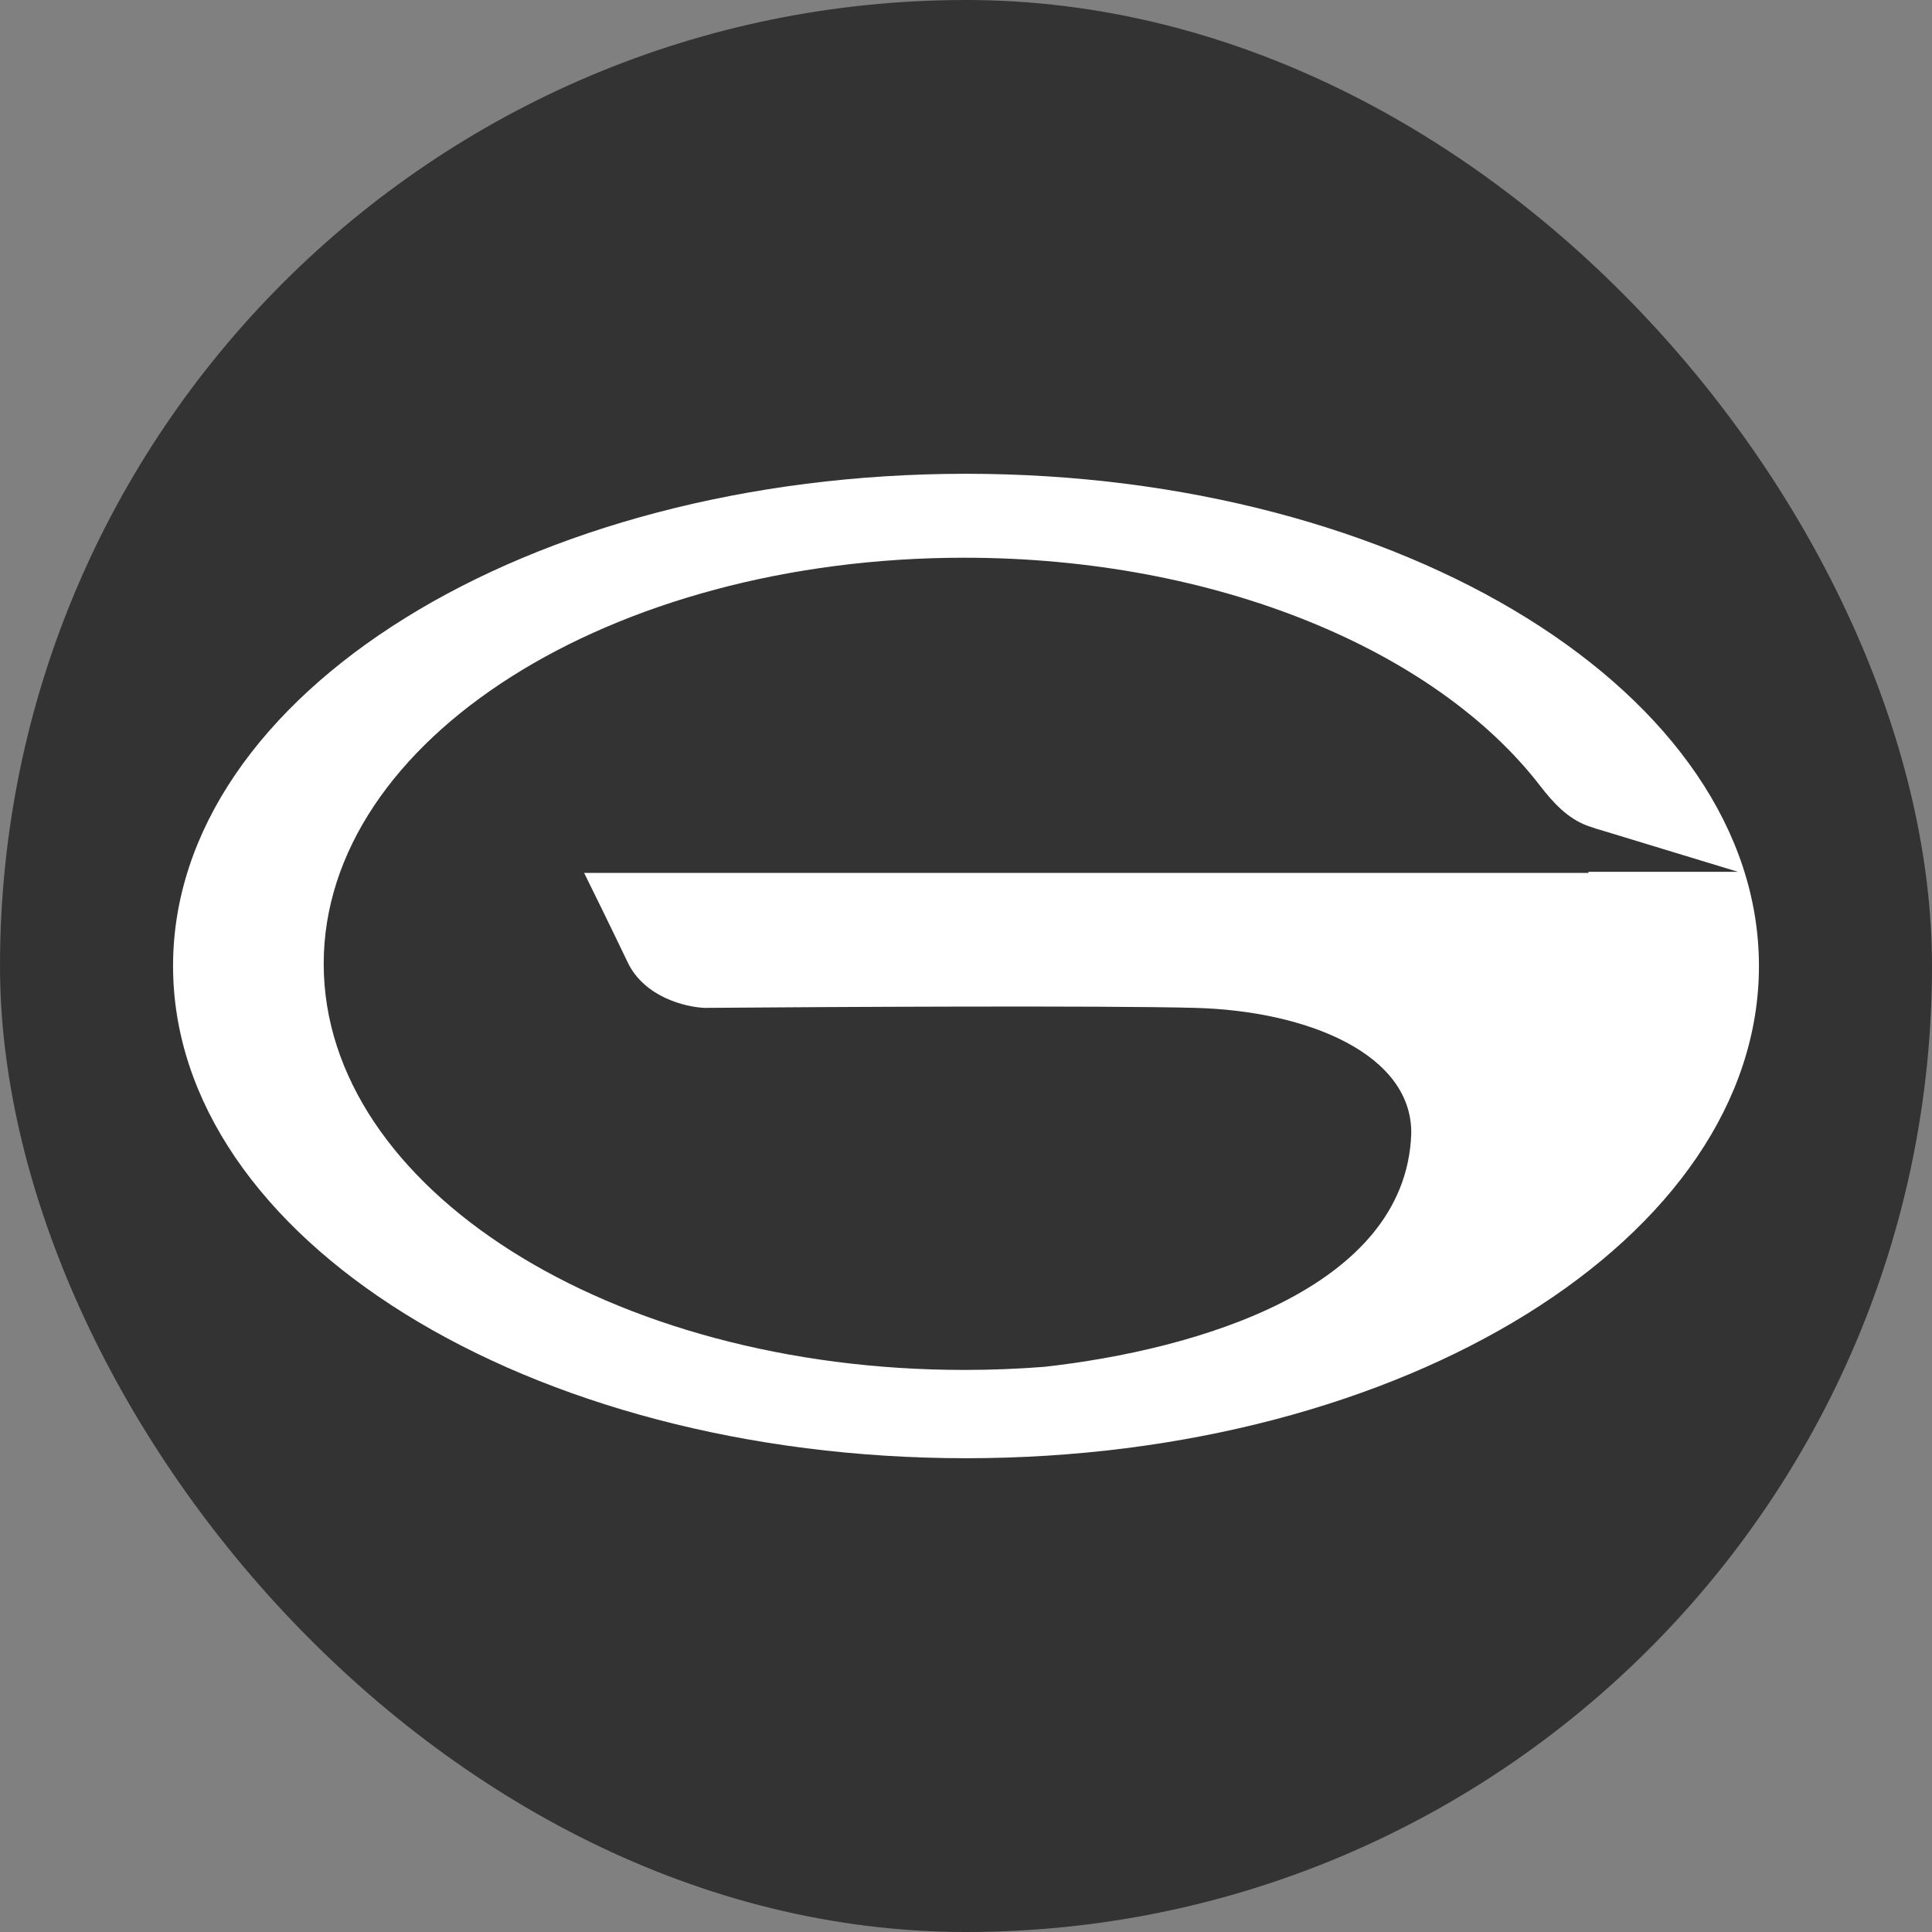 <svg width="40" height="40" viewBox="0 0 40 40" fill="none" xmlns="http://www.w3.org/2000/svg">
<rect x="0" y="0" width="40" height="40" fill="#808080" stroke="none"/>
<rect width="40" height="40" rx="20" fill="#333333"/>
<path fill-rule="evenodd" clip-rule="evenodd" d="M20 30.191C29.067 30.191 36.417 25.628 36.417 20C36.417 14.371 29.067 9.809 20 9.809C10.933 9.809 3.583 14.371 3.583 20C3.583 25.628 10.933 30.191 20 30.191ZM19.964 28.363C20.524 28.363 21.076 28.341 21.618 28.299C24.765 27.948 29.092 26.689 29.218 23.488C29.255 21.831 27.079 20.928 24.742 20.867C22.873 20.817 17.196 20.846 14.592 20.867C14.204 20.854 13.343 20.649 12.997 19.927C12.651 19.205 12.251 18.39 12.094 18.073H32.892C32.889 18.065 32.886 18.058 32.883 18.05H35.983L33.2 17.203C33.114 17.18 32.997 17.143 32.868 17.097C32.457 16.947 32.154 16.616 31.887 16.27C29.732 13.473 25.203 11.547 19.964 11.547C12.64 11.547 6.702 15.312 6.702 19.955C6.702 24.599 12.64 28.363 19.964 28.363Z" fill="white"/>
</svg>
